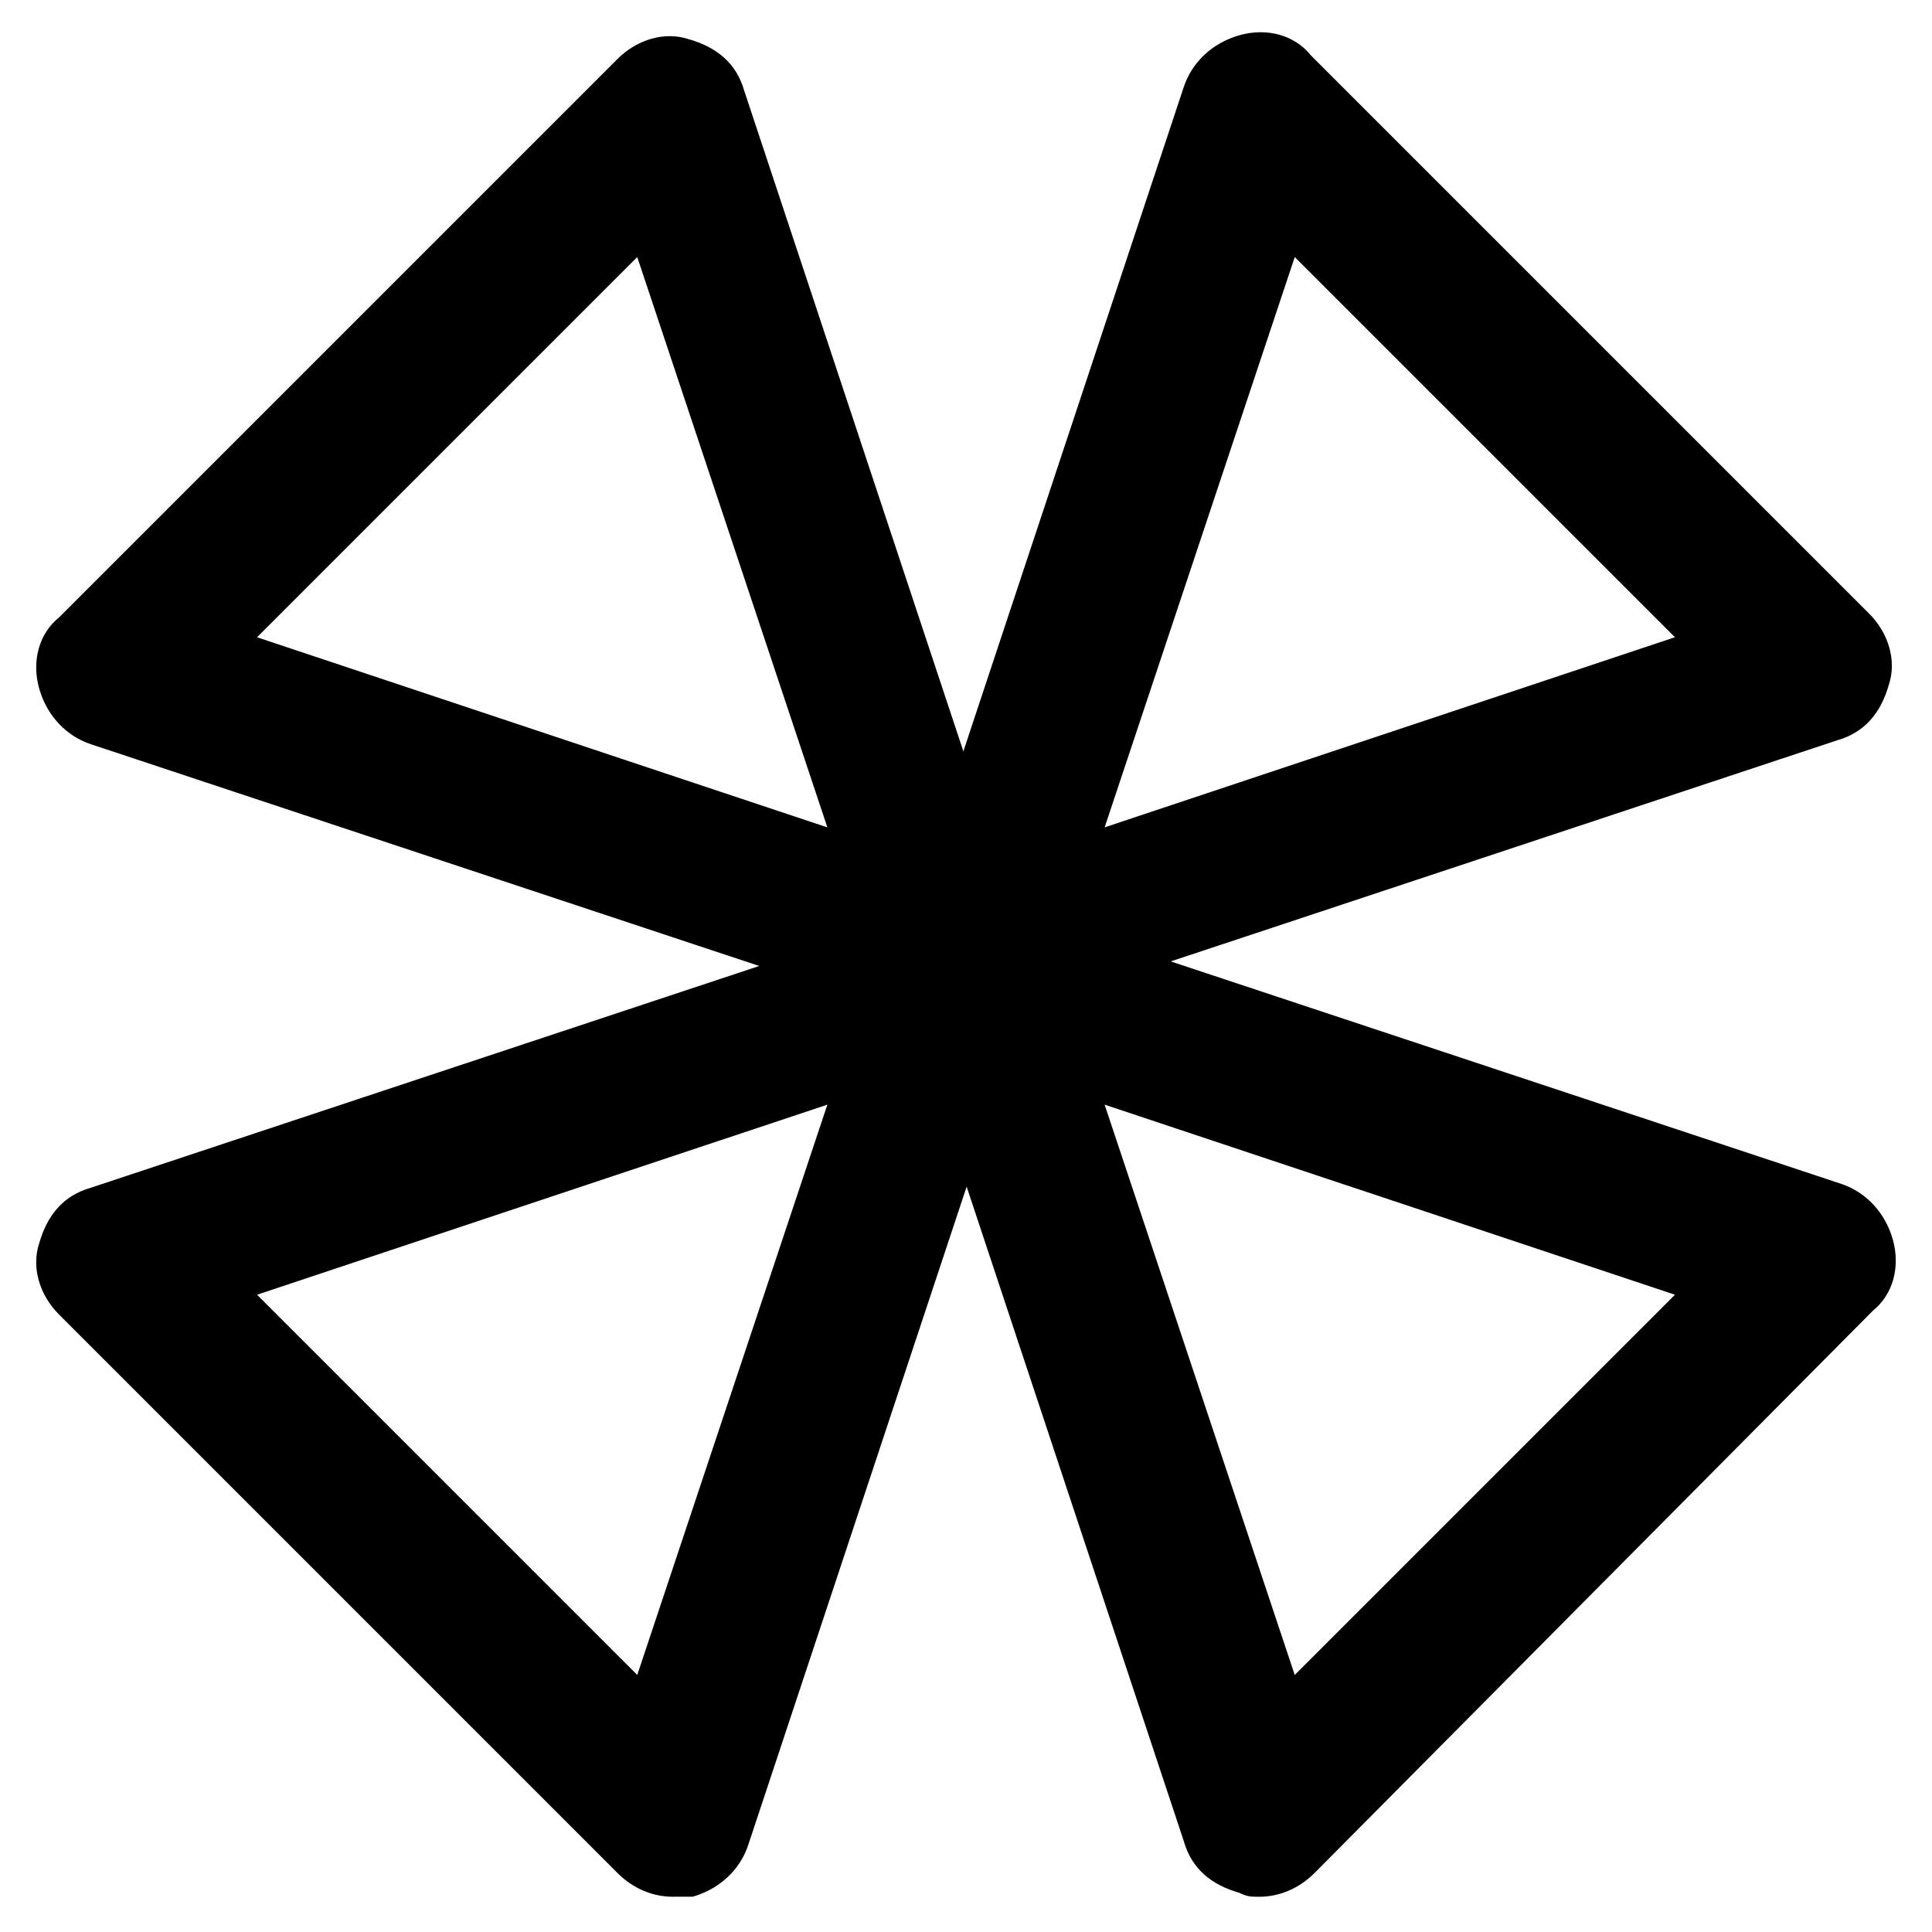 <?xml version="1.0" encoding="UTF-8"?>
<!-- Uploaded to: ICON Repo, www.iconrepo.com, Generator: ICON Repo Mixer Tools -->
<svg fill="#000000" width="800px" height="800px" version="1.1" viewBox="144 144 512 512" xmlns="http://www.w3.org/2000/svg">
 <g>
  <path d="m404.2 415.74c-5.246 0-10.496-2.098-14.695-6.297-5.246-5.246-7.348-13.645-5.246-20.992l73.473-221.46c2.098-6.297 7.348-11.547 14.695-13.645s14.695 0 18.895 5.246l147.99 147.99c5.246 5.246 7.348 12.594 5.246 18.895-2.098 7.348-6.297 12.594-13.645 14.695l-221.46 73.473c0 2.098-3.148 2.098-5.25 2.098zm82.922-203.62-50.383 151.14 151.14-50.383z"/>
  <path d="m322.33 646.66c-5.246 0-10.496-2.098-14.695-6.297l-147.99-148c-5.246-5.246-7.348-12.594-5.246-18.895 2.098-7.348 6.297-12.594 13.645-14.695l221.46-73.473c7.348-2.098 15.742 0 20.992 5.246 5.246 5.246 7.348 13.645 5.246 20.992l-73.473 221.46c-2.098 6.297-7.348 11.547-14.695 13.645-2.098 0.008-4.195 0.008-5.246 0.008zm-110.21-159.54 100.76 100.76 50.383-151.14z"/>
  <path d="m477.67 646.66c-2.098 0-3.148 0-5.246-1.051-7.348-2.098-12.594-6.297-14.695-13.645l-73.473-221.46c-2.098-7.348 0-15.742 5.246-20.992 5.246-5.246 13.645-7.348 20.992-5.246l221.46 73.473c6.297 2.098 11.547 7.348 13.645 14.695 2.098 7.348 0 14.695-5.246 18.895l-147.99 149.04c-4.199 4.195-9.445 6.297-14.695 6.297zm-40.934-209.92 50.383 151.14 100.76-100.76z"/>
  <path d="m395.8 415.74c-2.098 0-4.199 0-6.297-1.051l-221.46-73.473c-6.297-2.098-11.547-7.348-13.645-14.695-2.098-7.348 0-14.695 5.246-18.895l147.99-147.99c5.246-5.246 12.594-7.348 18.895-5.246 7.348 2.098 12.594 6.297 14.695 13.645l72.422 218.32c1.051 3.148 2.098 6.297 2.098 9.445 0 10.496-8.395 19.941-19.941 19.941zm-183.68-102.86 151.14 50.383-50.383-151.14z"/>
 </g>
</svg>